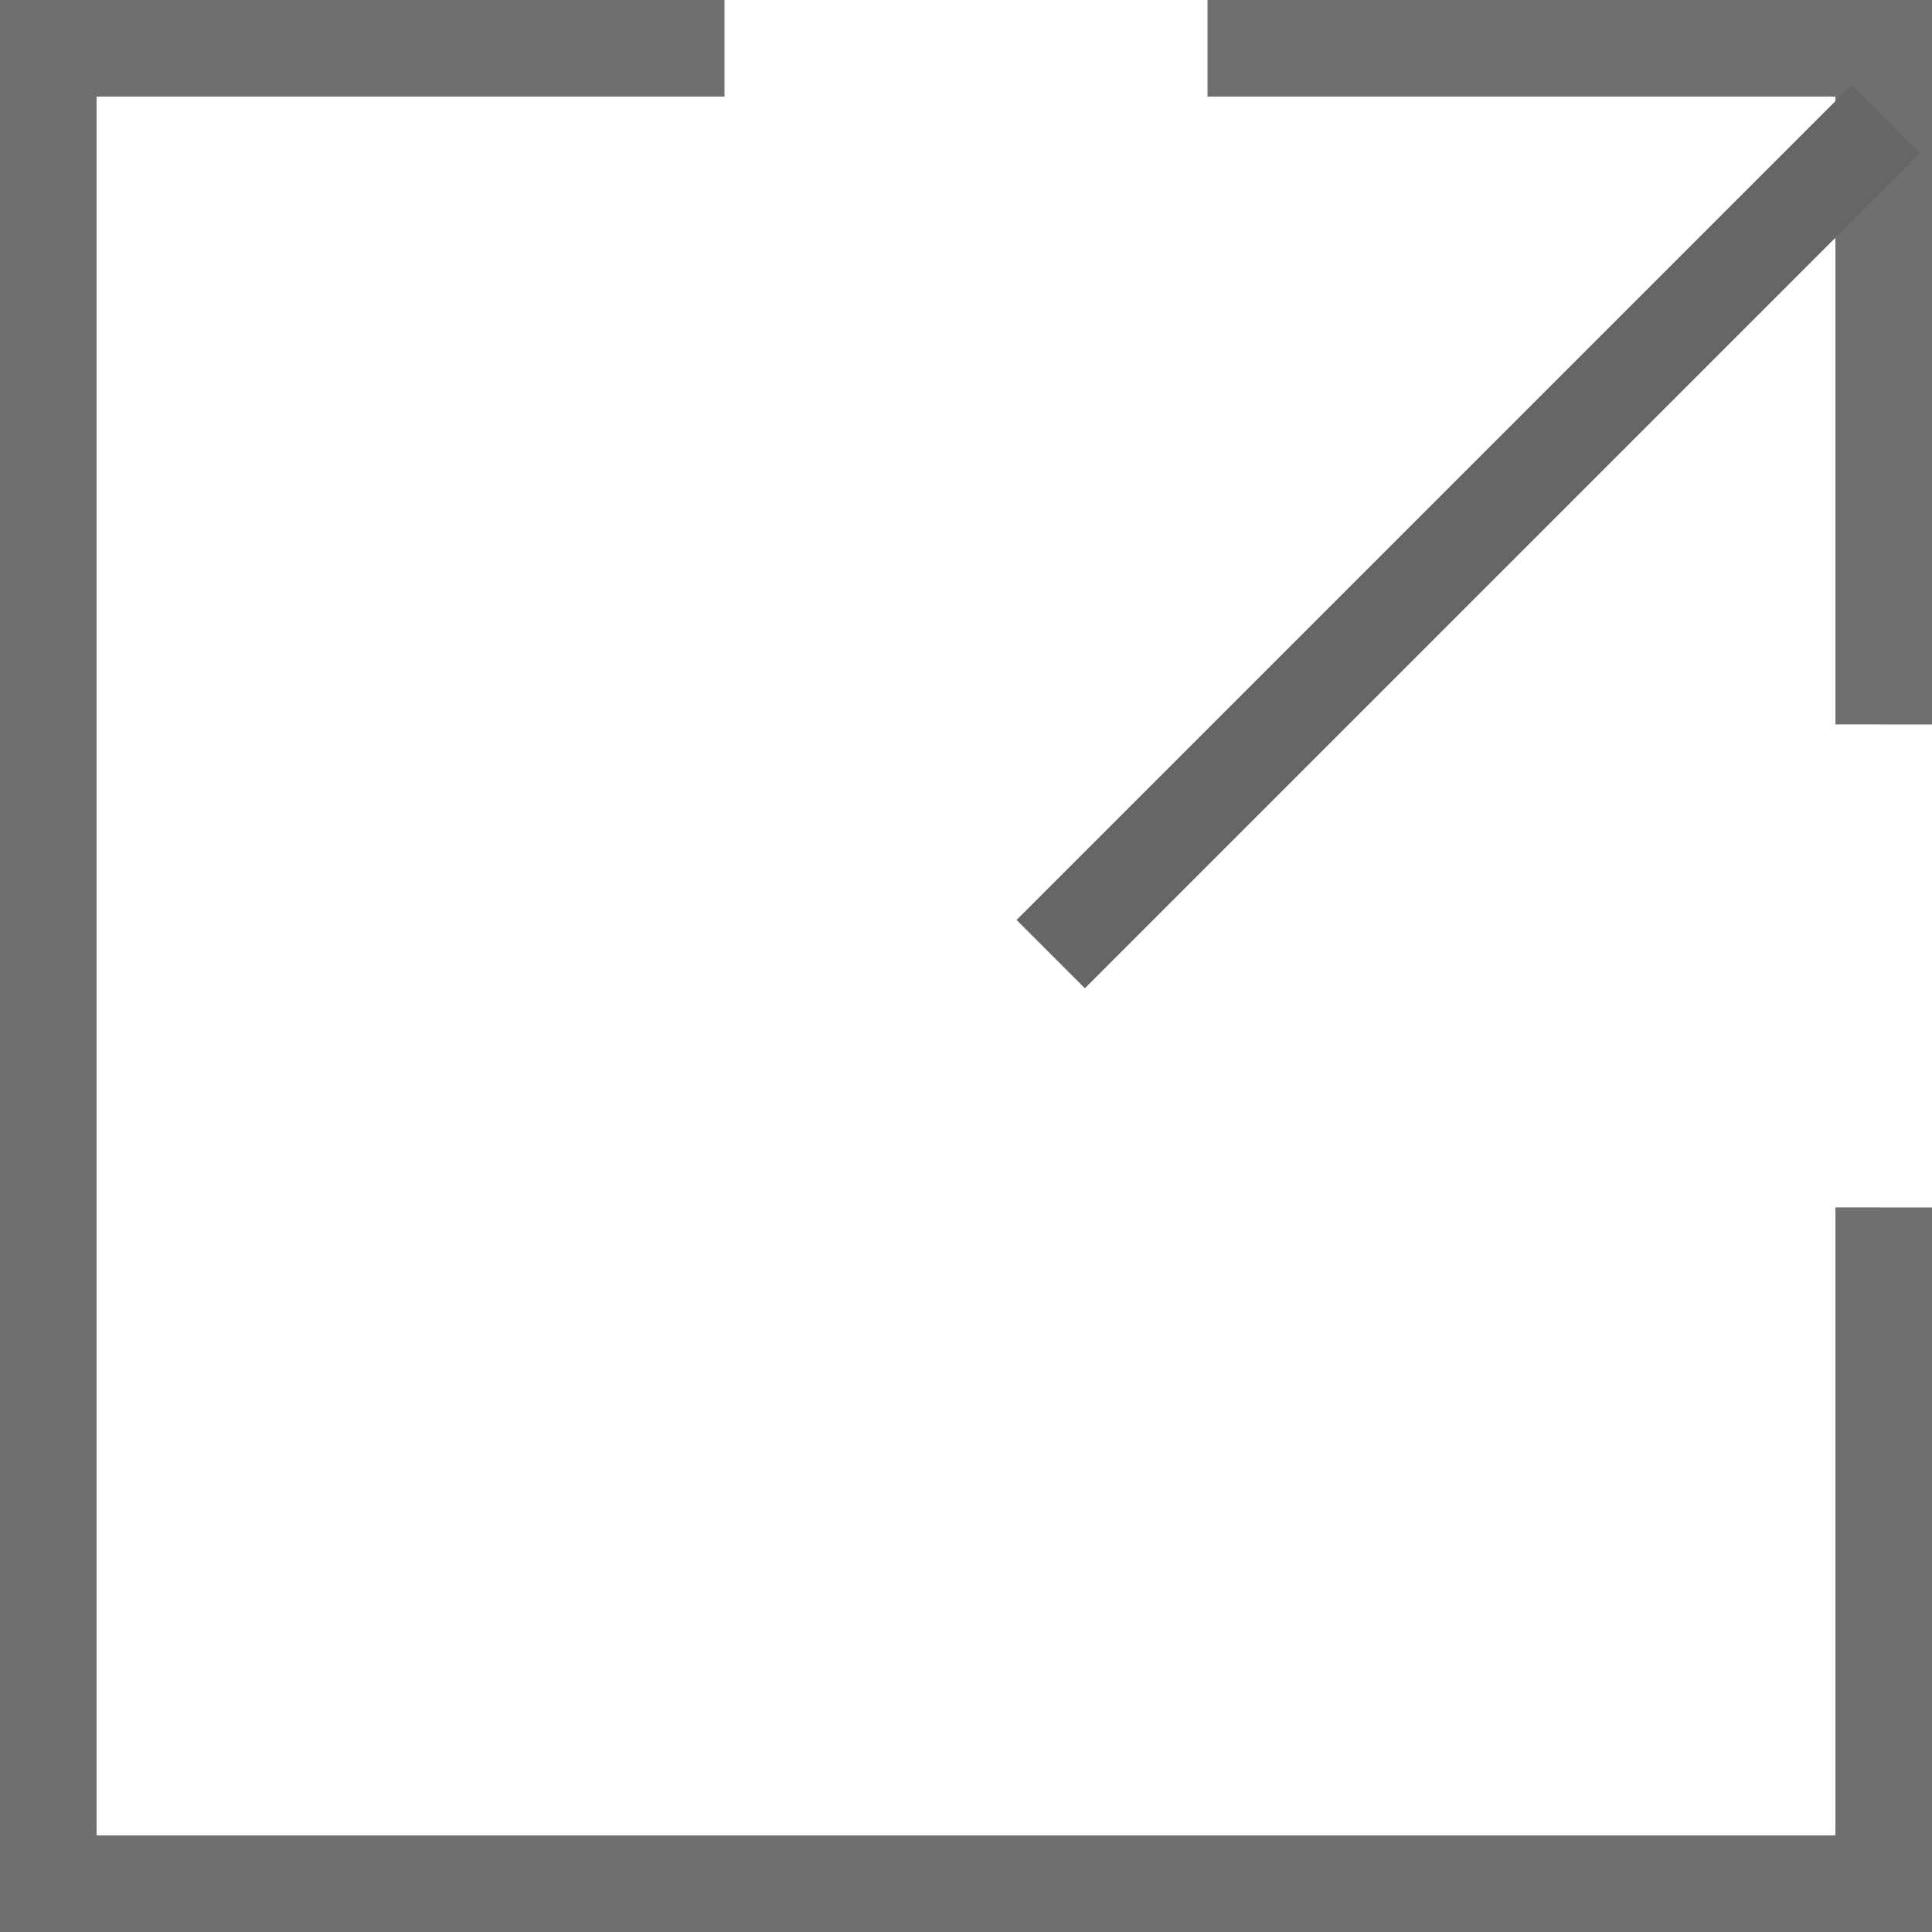 <?xml version="1.0" encoding="UTF-8"?>
<svg width="20px" height="20px" viewBox="0 0 20 20" version="1.1" xmlns="http://www.w3.org/2000/svg" xmlns:xlink="http://www.w3.org/1999/xlink">
    <title>编组 7</title>
    <g id="页面-1" stroke="none" stroke-width="1" fill="none" fill-rule="evenodd">
        <g id="PR-22-646-Show页面增加分享按钮-pc" transform="translate(-812, -18)">
            <g id="编组-4" transform="translate(812, 17)">
                <g id="编组-7" transform="translate(0, 1)">
                    <path d="M7.5,2.76322175e-14 L7.5,1 L1,1 L1,19 L19,19 L19,12.499 L20,12.5 L20,20 L2.76322175e-14,20 L2.76322175e-14,2.76322175e-14 L7.5,2.76322175e-14 Z M20,2.76322175e-14 L20,7.5 L19,7.499 L19,1 L12.5,1 L12.5,2.76322175e-14 L20,2.76322175e-14 Z" id="形状结合" fill="#6F6F6F" fill-rule="nonzero"></path>
                    <line x1="19.519" y1="1.235" x2="10.877" y2="9.877" id="路径-5" stroke="#666666"></line>
                </g>
            </g>
        </g>
    </g>
</svg>